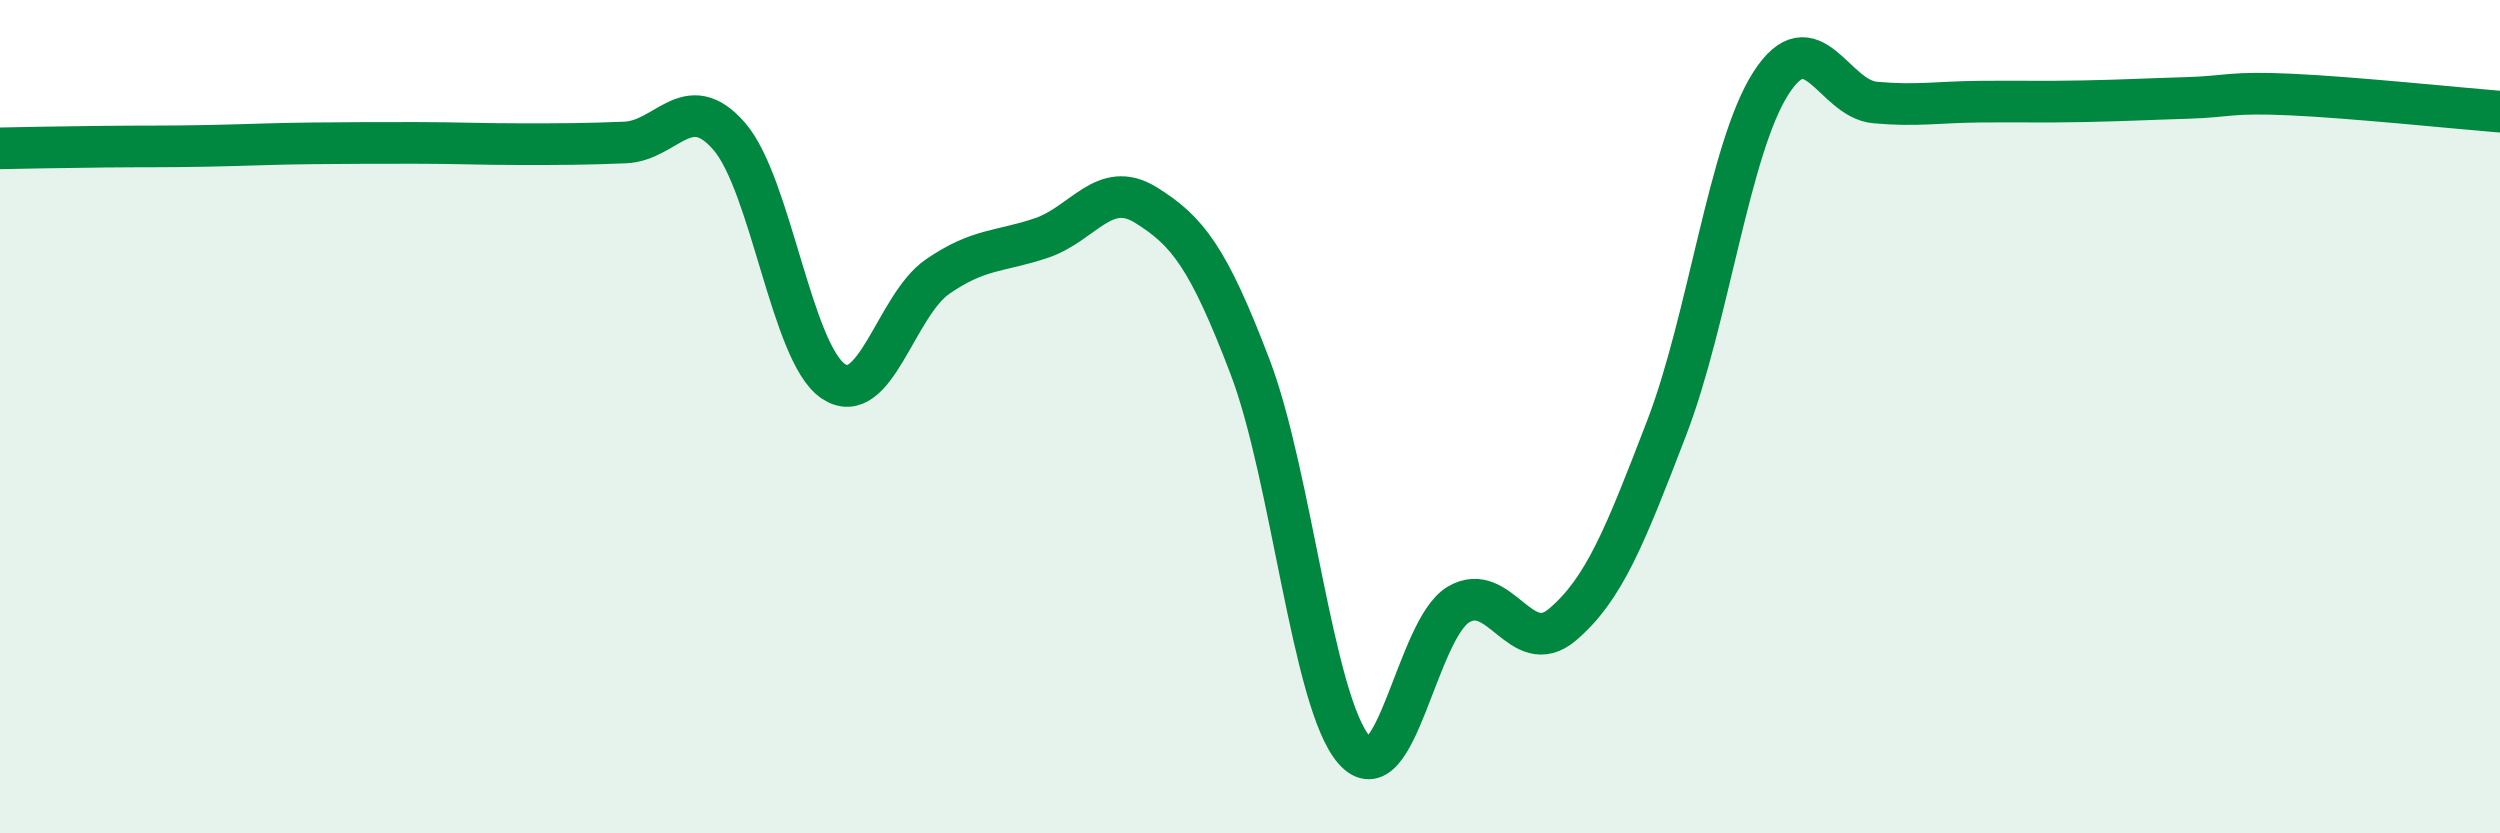 
    <svg width="60" height="20" viewBox="0 0 60 20" xmlns="http://www.w3.org/2000/svg">
      <path
        d="M 0,3.56 C 0.5,3.55 1.5,3.53 2.5,3.52 C 3.5,3.51 4,3.52 5,3.5 C 6,3.48 6.5,3.45 7.5,3.44 C 8.5,3.43 9,3.43 10,3.43 C 11,3.43 11.5,3.46 12.5,3.46 C 13.5,3.46 14,3.46 15,3.42 C 16,3.38 16.5,2.12 17.5,3.27 C 18.5,4.42 19,8.48 20,9.15 C 21,9.82 21.5,7.33 22.5,6.64 C 23.5,5.95 24,6.05 25,5.71 C 26,5.37 26.5,4.3 27.5,4.92 C 28.5,5.54 29,6.18 30,8.8 C 31,11.42 31.5,16.86 32.5,18 C 33.5,19.14 34,15.11 35,14.51 C 36,13.91 36.5,15.84 37.5,14.99 C 38.5,14.14 39,12.87 40,10.27 C 41,7.67 41.5,3.56 42.5,2 C 43.5,0.44 44,2.37 45,2.46 C 46,2.55 46.5,2.45 47.5,2.44 C 48.5,2.43 49,2.45 50,2.43 C 51,2.41 51.5,2.38 52.5,2.35 C 53.5,2.32 53.5,2.2 55,2.27 C 56.5,2.34 59,2.6 60,2.68L60 20L0 20Z"
        fill="#008740"
        opacity="0.1"
        stroke-linecap="round"
        stroke-linejoin="round"
      />
      <path
        d="M 0,3.56 C 0.5,3.55 1.5,3.53 2.5,3.52 C 3.5,3.51 4,3.52 5,3.5 C 6,3.48 6.5,3.45 7.5,3.44 C 8.5,3.43 9,3.43 10,3.43 C 11,3.43 11.5,3.46 12.5,3.46 C 13.5,3.46 14,3.46 15,3.42 C 16,3.38 16.5,2.12 17.5,3.27 C 18.5,4.42 19,8.48 20,9.15 C 21,9.82 21.5,7.33 22.5,6.64 C 23.5,5.95 24,6.05 25,5.71 C 26,5.37 26.5,4.3 27.5,4.92 C 28.5,5.54 29,6.18 30,8.8 C 31,11.42 31.5,16.86 32.5,18 C 33.5,19.14 34,15.11 35,14.51 C 36,13.91 36.5,15.84 37.5,14.99 C 38.5,14.14 39,12.87 40,10.27 C 41,7.67 41.5,3.56 42.5,2 C 43.5,0.44 44,2.37 45,2.46 C 46,2.55 46.5,2.45 47.5,2.44 C 48.5,2.43 49,2.45 50,2.43 C 51,2.41 51.5,2.38 52.5,2.35 C 53.5,2.32 53.5,2.2 55,2.27 C 56.5,2.34 59,2.6 60,2.68"
        stroke="#008740"
        stroke-width="1"
        fill="none"
        stroke-linecap="round"
        stroke-linejoin="round"
      />
    </svg>
  